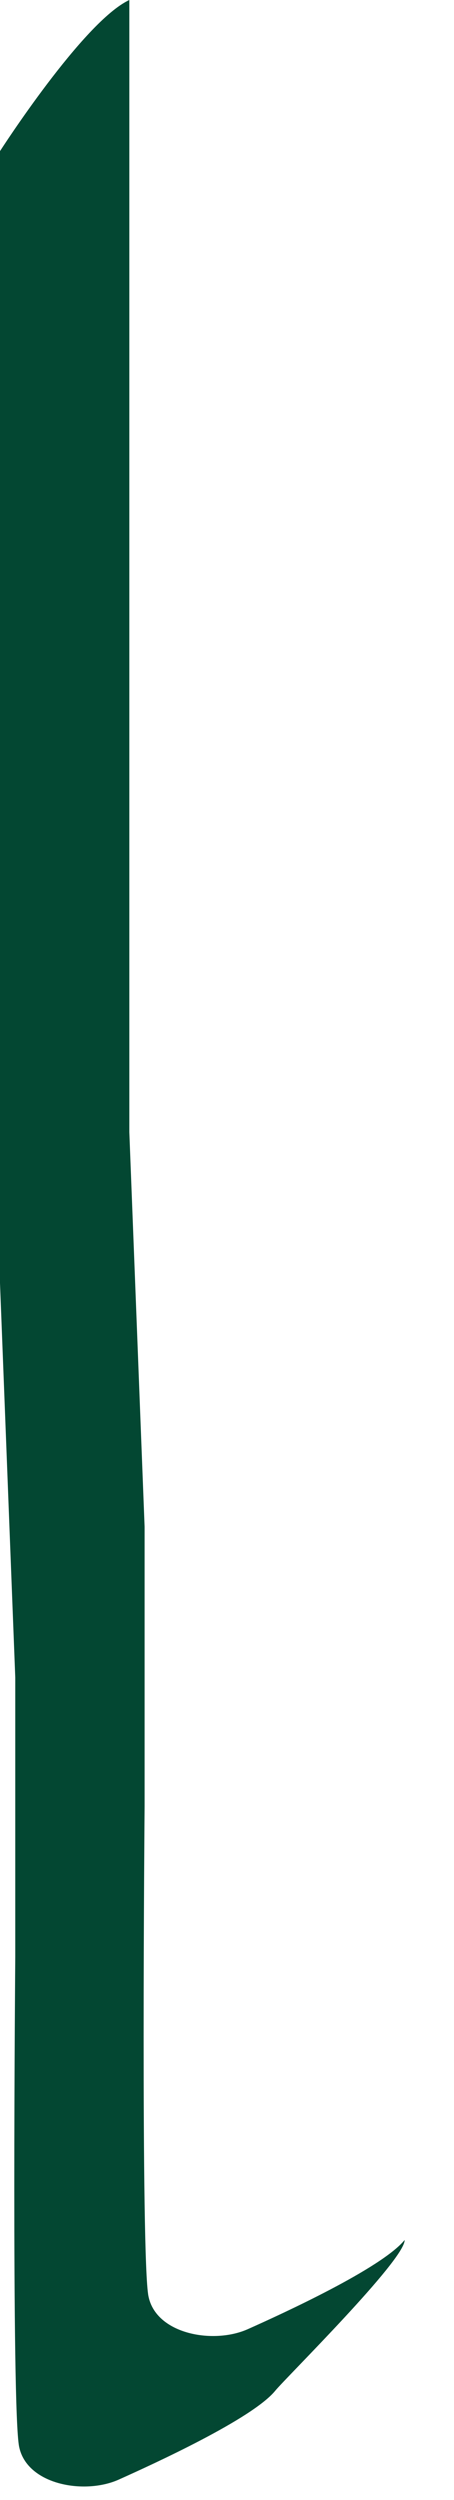 <?xml version="1.0" encoding="utf-8"?>
<svg xmlns="http://www.w3.org/2000/svg" fill="none" height="100%" overflow="visible" preserveAspectRatio="none" style="display: block;" viewBox="0 0 8 44" width="100%">
<path d="M4.367 40.993C3.761 41.264 2.749 41.083 2.616 40.413C2.48 39.745 2.548 31.788 2.548 31.788V26.87L2.279 19.926V0C1.468 0.377 0 2.66 0 2.66V22.582L0.269 29.524V34.44C0.269 34.44 0.201 42.395 0.337 43.062C0.472 43.73 1.482 43.912 2.088 43.643C2.694 43.371 4.447 42.572 4.851 42.076C5.035 41.85 7.142 39.769 7.13 39.424C6.726 39.92 4.975 40.722 4.367 40.993Z" fill="#034732" id="Vector"/>
</svg>
